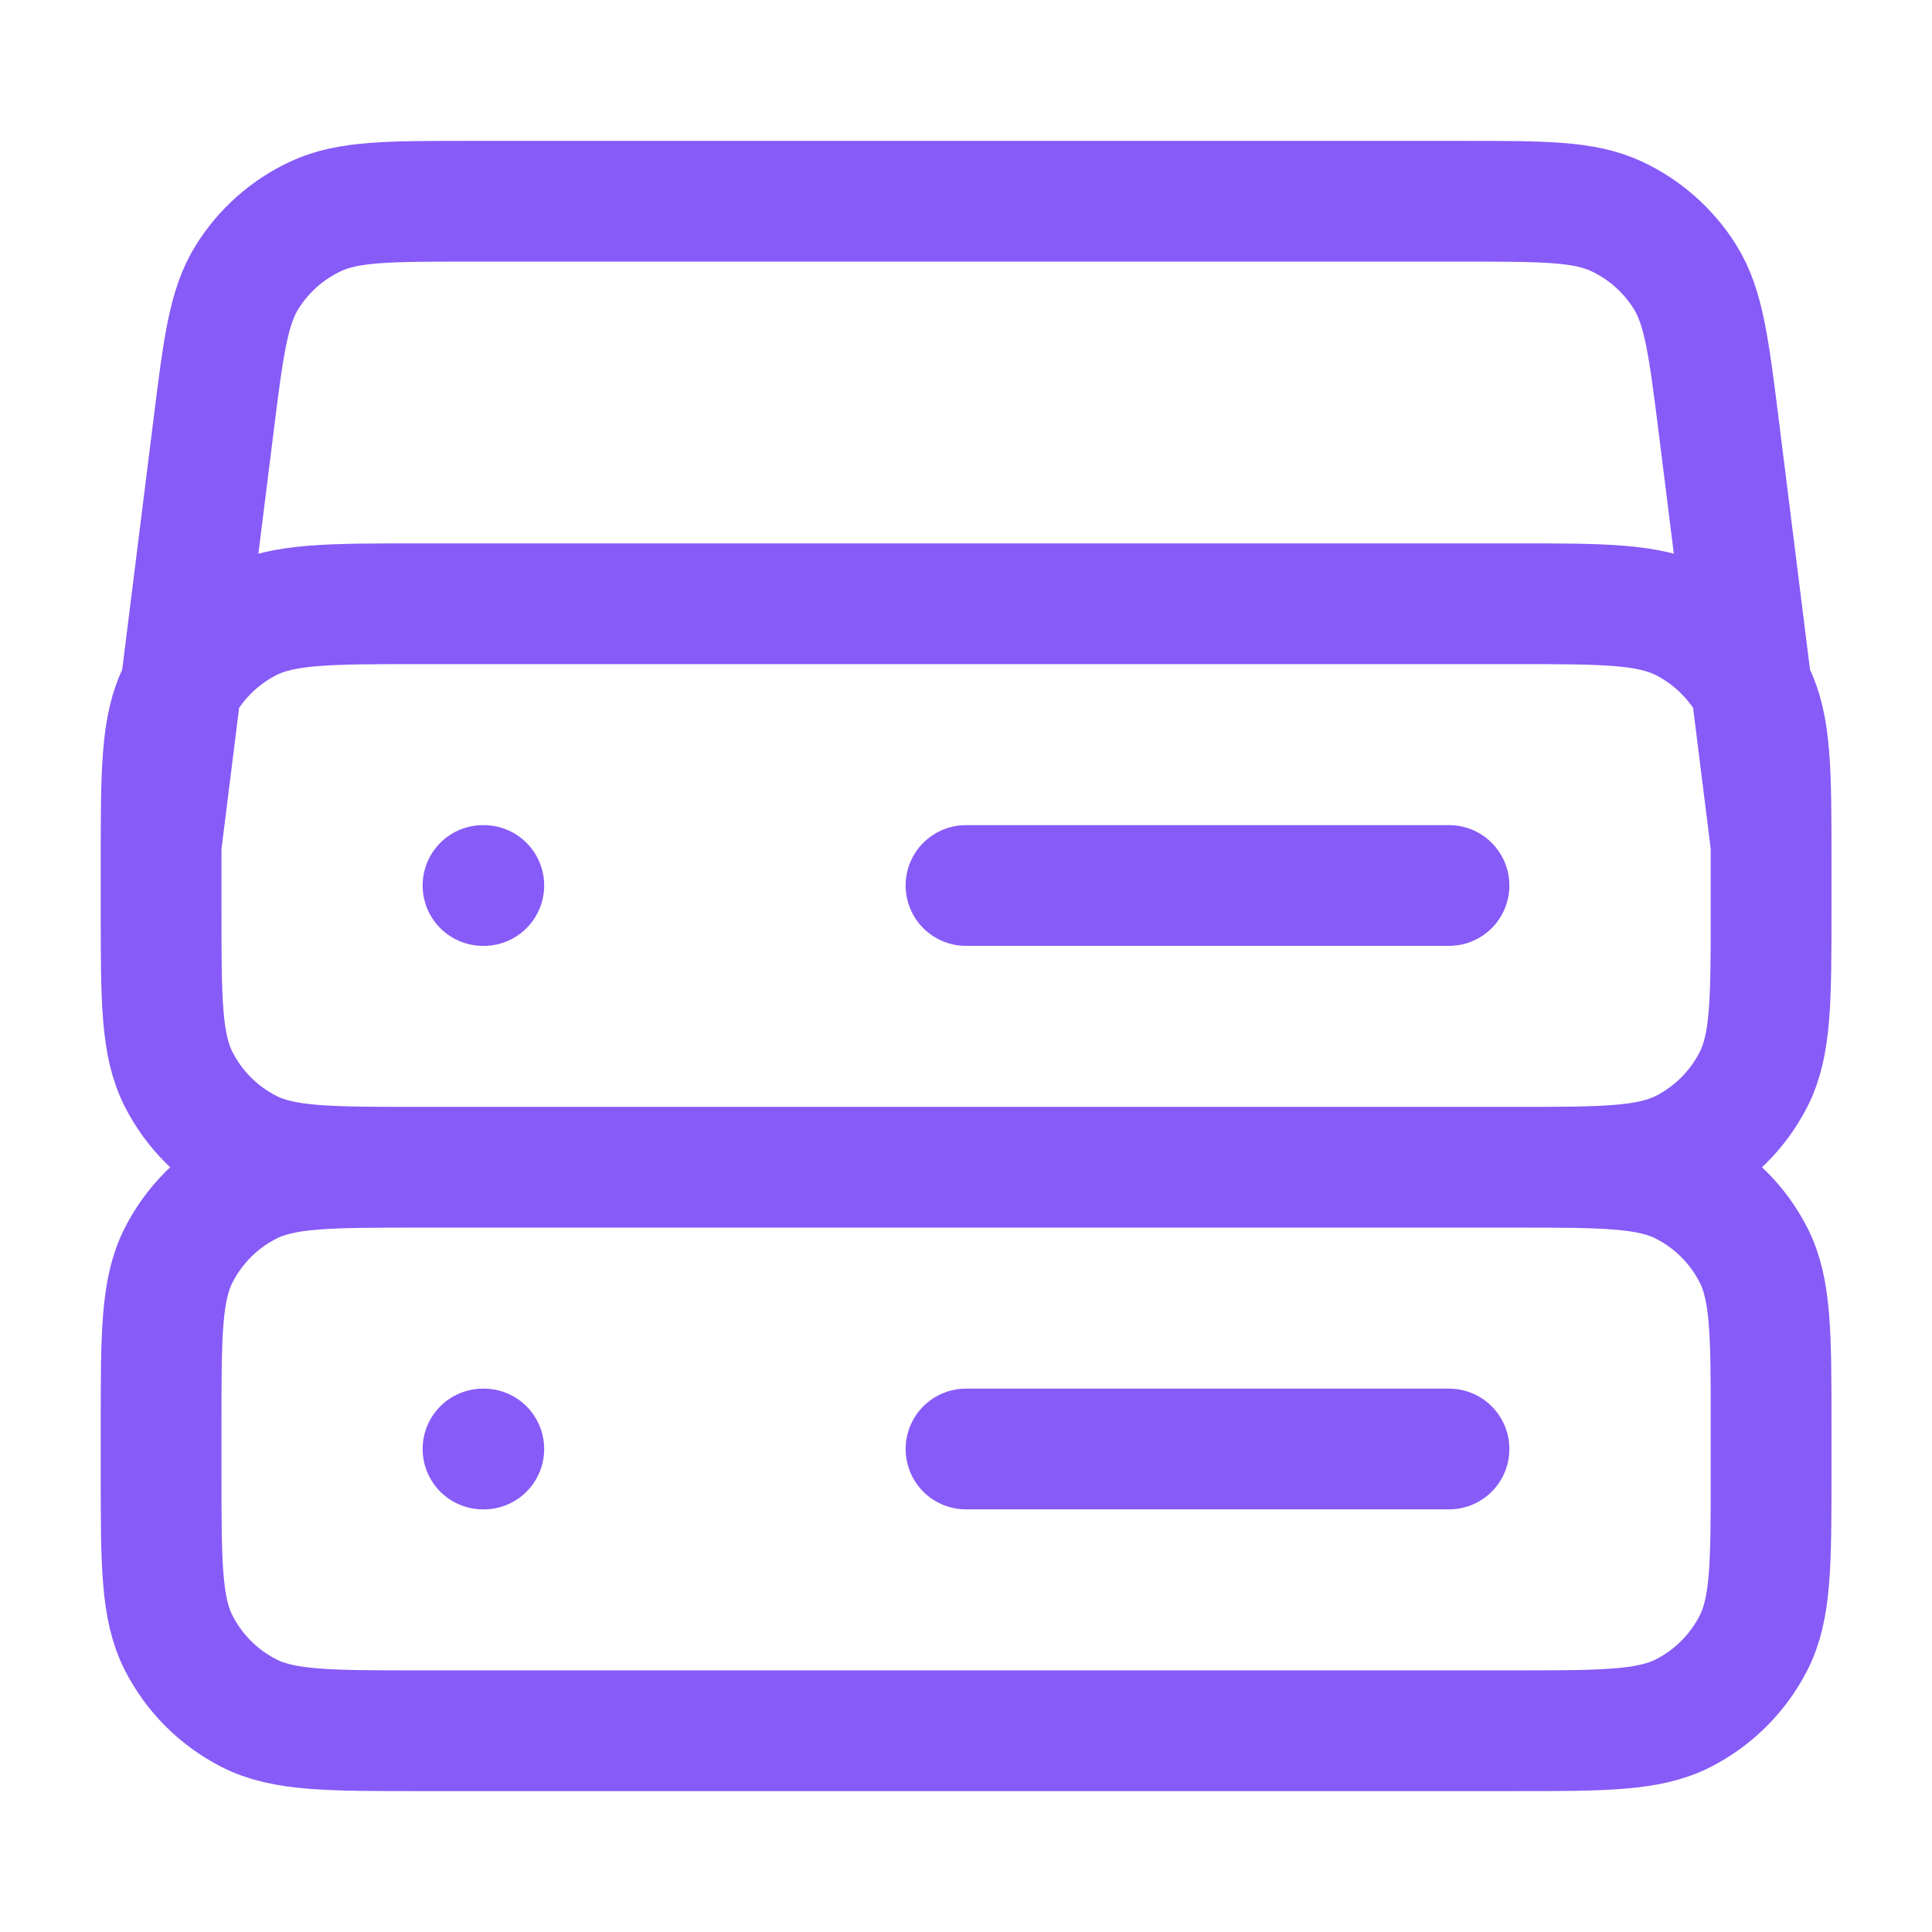 <svg width="36" height="36" viewBox="0 0 36 36" fill="none" xmlns="http://www.w3.org/2000/svg">
<path d="M33.002 15.75L32.028 7.955C31.841 6.466 31.748 5.722 31.398 5.161C31.089 4.667 30.644 4.273 30.115 4.028C29.515 3.75 28.765 3.75 27.265 3.75H8.739C7.239 3.75 6.489 3.75 5.889 4.028C5.36 4.273 4.914 4.667 4.606 5.161C4.255 5.722 4.162 6.466 3.976 7.955L3.002 15.75M7.802 21.75H28.202M7.802 21.75C6.122 21.75 5.282 21.75 4.64 21.423C4.075 21.136 3.617 20.677 3.329 20.112C3.002 19.47 3.002 18.63 3.002 16.95V16.05C3.002 14.37 3.002 13.53 3.329 12.888C3.617 12.324 4.075 11.865 4.64 11.577C5.282 11.25 6.122 11.25 7.802 11.25H28.202C29.882 11.25 30.722 11.25 31.364 11.577C31.928 11.865 32.387 12.324 32.675 12.888C33.002 13.53 33.002 14.37 33.002 16.05V16.95C33.002 18.63 33.002 19.47 32.675 20.112C32.387 20.677 31.928 21.136 31.364 21.423C30.722 21.75 29.882 21.75 28.202 21.75M7.802 21.75C6.122 21.75 5.282 21.75 4.64 22.077C4.075 22.365 3.617 22.823 3.329 23.388C3.002 24.03 3.002 24.87 3.002 26.55V27.45C3.002 29.13 3.002 29.97 3.329 30.612C3.617 31.177 4.075 31.635 4.64 31.923C5.282 32.25 6.122 32.25 7.802 32.25H28.202C29.882 32.25 30.722 32.25 31.364 31.923C31.928 31.635 32.387 31.177 32.675 30.612C33.002 29.97 33.002 29.13 33.002 27.45V26.55C33.002 24.87 33.002 24.03 32.675 23.388C32.387 22.823 31.928 22.365 31.364 22.077C30.722 21.75 29.882 21.75 28.202 21.75M9 16.5H9.015M9 27H9.015M18 16.5H27M18 27H27" stroke="#875BF7" stroke-width="2.25" stroke-linecap="round" stroke-linejoin="round"/>
</svg>
